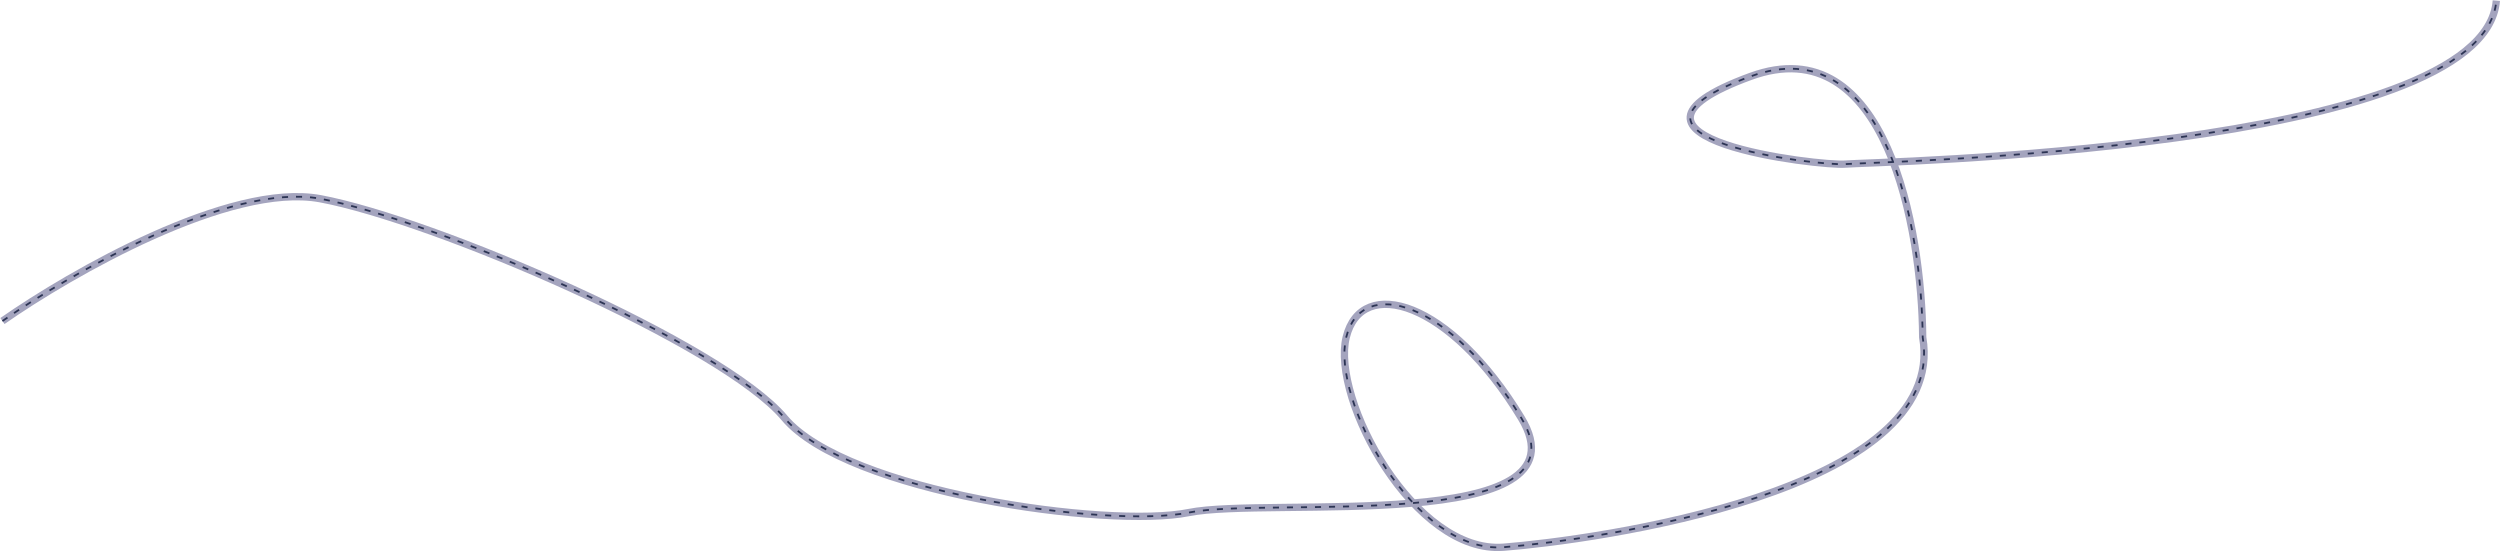 <?xml version="1.0" encoding="UTF-8"?> <svg xmlns="http://www.w3.org/2000/svg" width="4101" height="904" viewBox="0 0 4101 904" fill="none"> <path d="M4 526.606C116.07 448.232 377.256 298.388 525.447 325.998C710.686 360.511 1184.9 563.995 1286.78 685.51C1388.66 807.025 1818.41 867.423 1949.93 840.819C2081.45 814.215 2612.16 878.208 2495.46 685.51C2378.76 492.812 2233.35 451.108 2208.34 553.21C2183.34 655.311 2320.41 909.126 2466.75 897.622C2613.09 886.117 3197.52 807.025 3153.99 553.21C3152.75 376.57 3094.52 43.71 2871.5 125.391C2592.71 227.492 2988.2 272.791 3027.1 269.196C3066 265.6 4075.55 247.625 4095 1" stroke="#A4A4BE" stroke-width="12"></path> <path d="M4 526.606C116.07 448.232 377.256 298.388 525.447 325.998C710.686 360.511 1184.9 563.995 1286.78 685.51C1388.66 807.025 1818.41 867.423 1949.93 840.819C2081.45 814.215 2612.16 878.208 2495.46 685.51C2378.76 492.812 2233.35 451.108 2208.34 553.21C2183.34 655.311 2320.41 909.126 2466.75 897.622C2613.09 886.117 3197.52 807.025 3153.99 553.21C3152.75 376.57 3094.52 43.71 2871.5 125.391C2592.71 227.492 2988.2 272.791 3027.1 269.196C3066 265.6 4075.55 247.625 4095 1" stroke="#2C3454" stroke-width="3" stroke-dasharray="10 13"></path> </svg> 